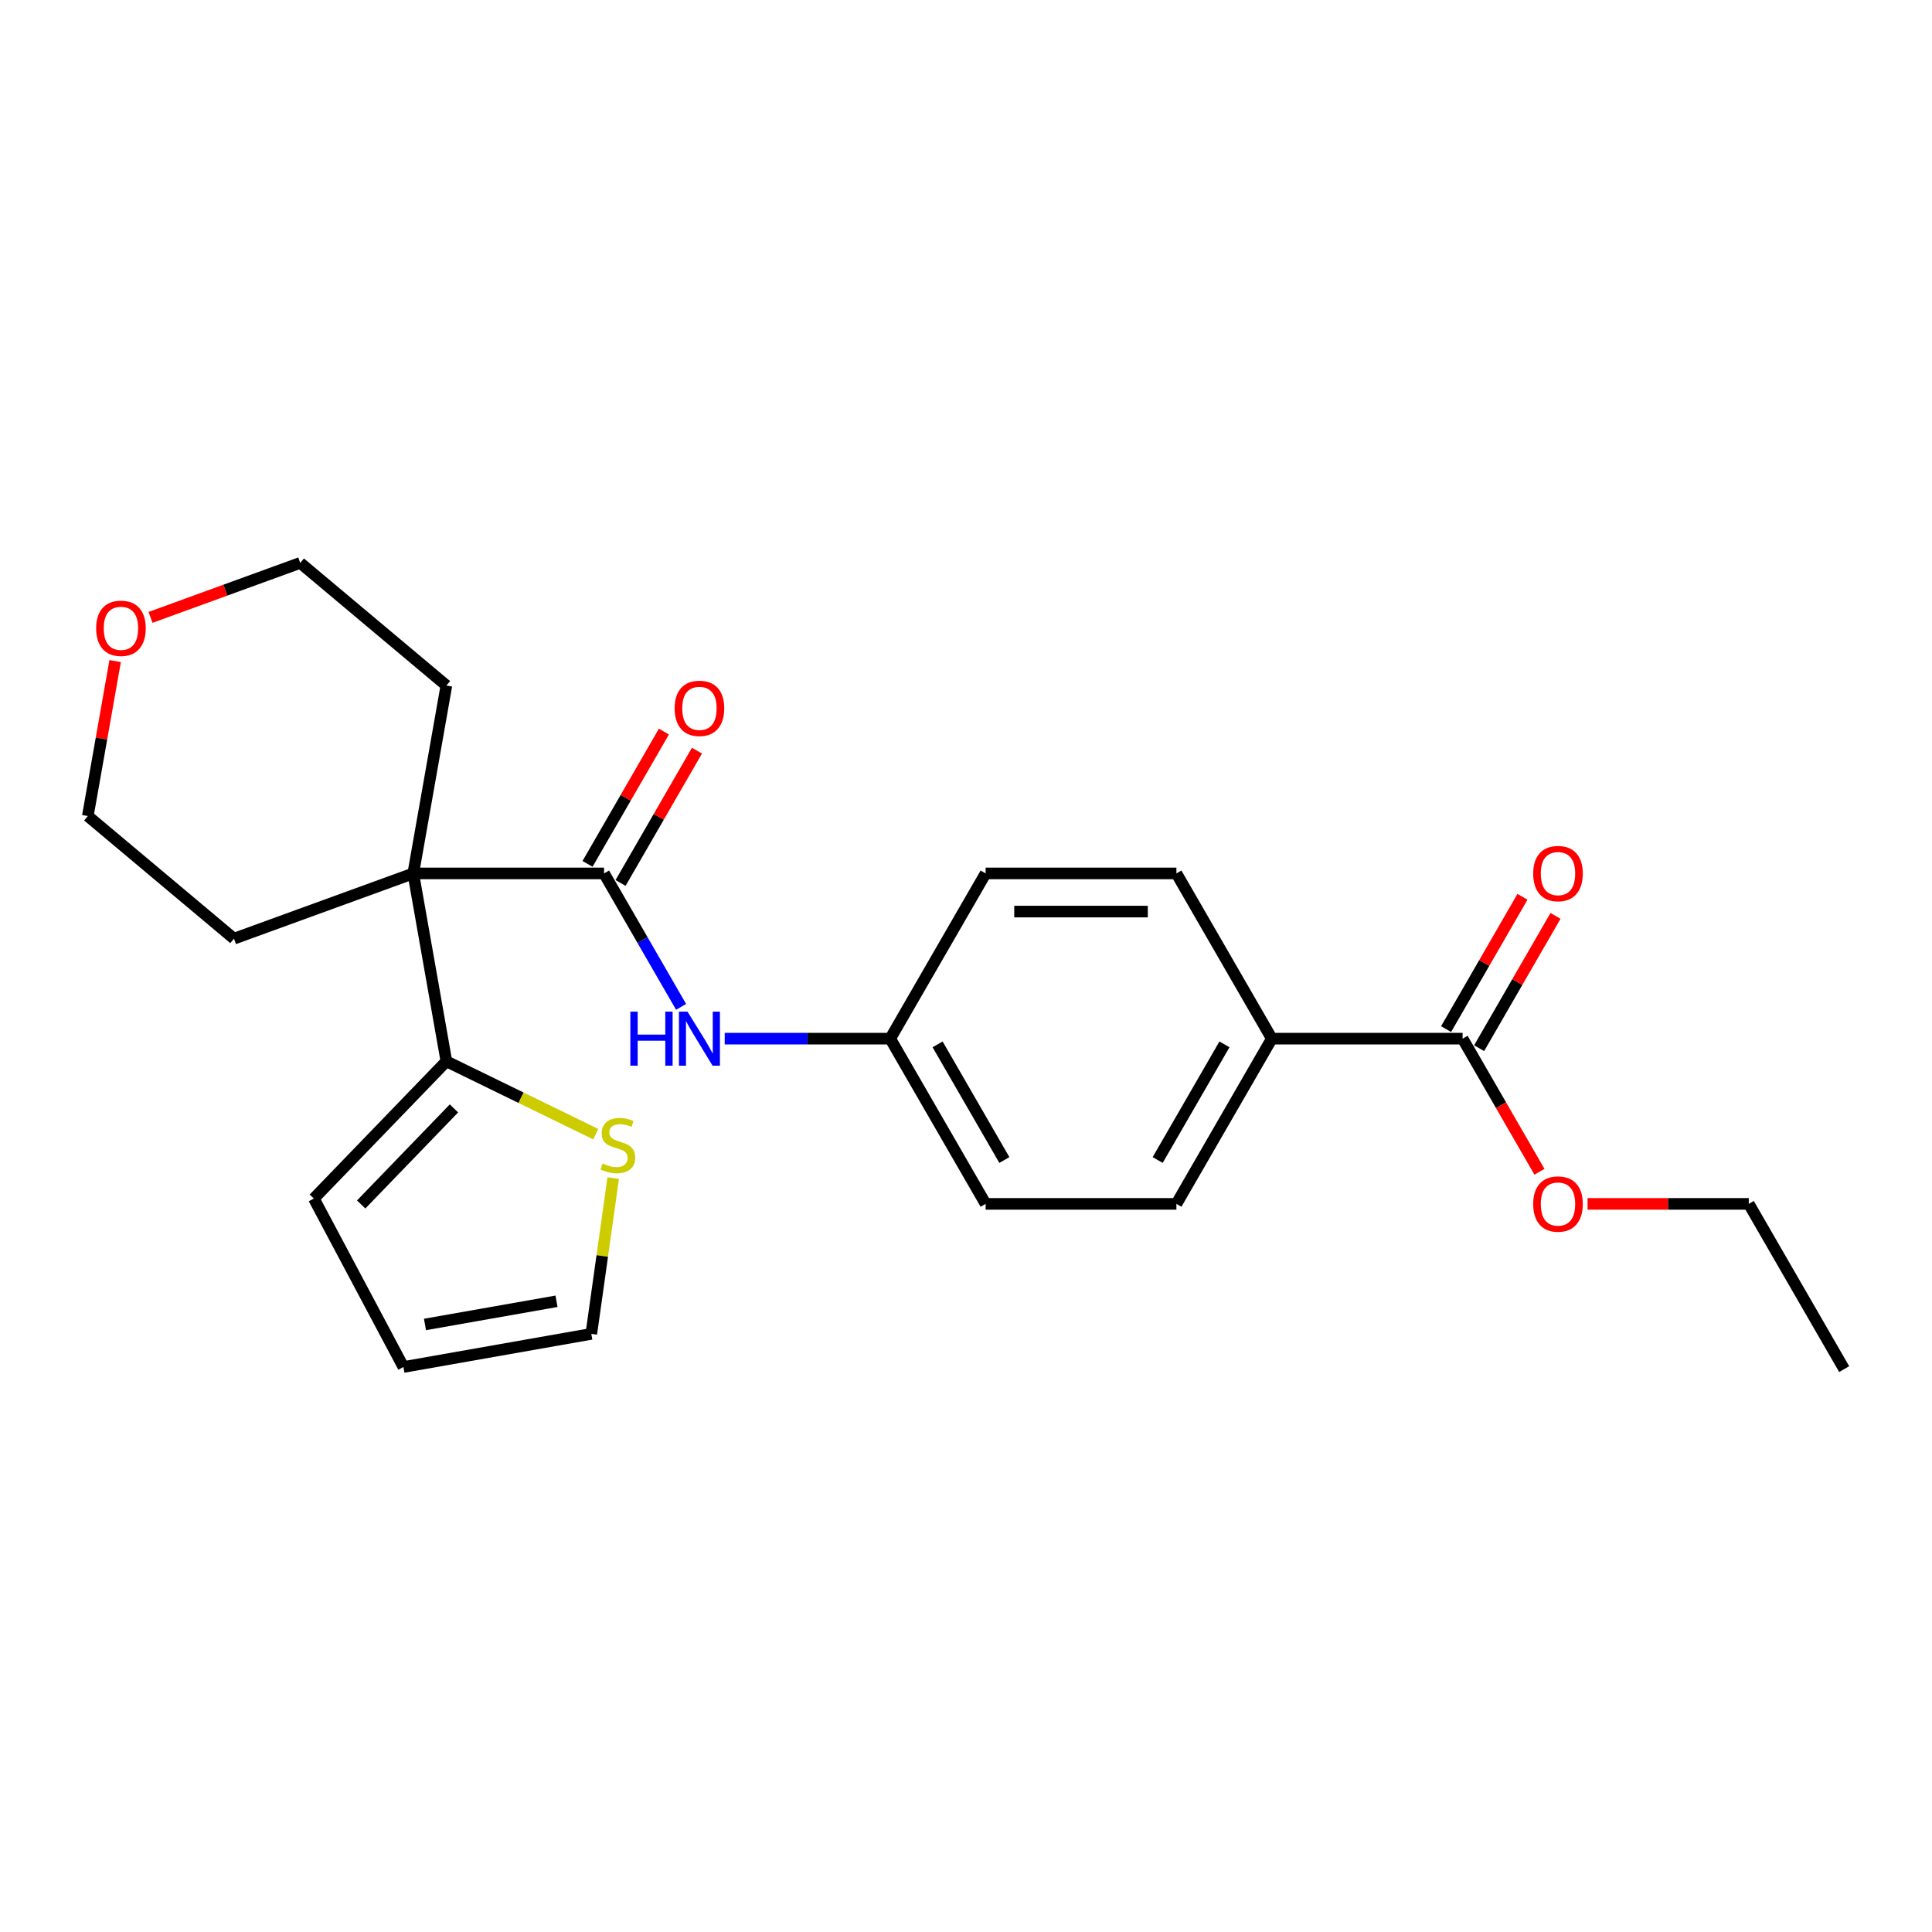 <?xml version='1.0' encoding='iso-8859-1'?>
<svg version='1.1' baseProfile='full'
              xmlns='http://www.w3.org/2000/svg'
                      xmlns:rdkit='http://www.rdkit.org/xml'
                      xmlns:xlink='http://www.w3.org/1999/xlink'
                  xml:space='preserve'
width='1000px' height='1000px' viewBox='0 0 1000 1000'>
<!-- END OF HEADER -->
<rect style='opacity:1.0;fill:#FFFFFF;stroke:none' width='1000' height='1000' x='0' y='0'> </rect>
<path class='bond-0' d='M 213.901,452.081 L 312.653,452.081' style='fill:none;fill-rule:evenodd;stroke:#000000;stroke-width:6px;stroke-linecap:butt;stroke-linejoin:miter;stroke-opacity:1' />
<path class='bond-1' d='M 213.901,452.081 L 231.049,549.334' style='fill:none;fill-rule:evenodd;stroke:#000000;stroke-width:6px;stroke-linecap:butt;stroke-linejoin:miter;stroke-opacity:1' />
<path class='bond-15' d='M 213.901,452.081 L 121.103,485.857' style='fill:none;fill-rule:evenodd;stroke:#000000;stroke-width:6px;stroke-linecap:butt;stroke-linejoin:miter;stroke-opacity:1' />
<path class='bond-16' d='M 213.901,452.081 L 231.049,354.829' style='fill:none;fill-rule:evenodd;stroke:#000000;stroke-width:6px;stroke-linecap:butt;stroke-linejoin:miter;stroke-opacity:1' />
<path class='bond-2' d='M 312.653,452.081 L 332.592,486.616' style='fill:none;fill-rule:evenodd;stroke:#000000;stroke-width:6px;stroke-linecap:butt;stroke-linejoin:miter;stroke-opacity:1' />
<path class='bond-2' d='M 332.592,486.616 L 352.531,521.151' style='fill:none;fill-rule:evenodd;stroke:#0000FF;stroke-width:6px;stroke-linecap:butt;stroke-linejoin:miter;stroke-opacity:1' />
<path class='bond-6' d='M 321.205,457.019 L 340.973,422.78' style='fill:none;fill-rule:evenodd;stroke:#000000;stroke-width:6px;stroke-linecap:butt;stroke-linejoin:miter;stroke-opacity:1' />
<path class='bond-6' d='M 340.973,422.78 L 360.741,388.541' style='fill:none;fill-rule:evenodd;stroke:#FF0000;stroke-width:6px;stroke-linecap:butt;stroke-linejoin:miter;stroke-opacity:1' />
<path class='bond-6' d='M 304.101,447.144 L 323.869,412.905' style='fill:none;fill-rule:evenodd;stroke:#000000;stroke-width:6px;stroke-linecap:butt;stroke-linejoin:miter;stroke-opacity:1' />
<path class='bond-6' d='M 323.869,412.905 L 343.637,378.666' style='fill:none;fill-rule:evenodd;stroke:#FF0000;stroke-width:6px;stroke-linecap:butt;stroke-linejoin:miter;stroke-opacity:1' />
<path class='bond-4' d='M 231.049,549.334 L 269.71,568.19' style='fill:none;fill-rule:evenodd;stroke:#000000;stroke-width:6px;stroke-linecap:butt;stroke-linejoin:miter;stroke-opacity:1' />
<path class='bond-4' d='M 269.71,568.19 L 308.372,587.046' style='fill:none;fill-rule:evenodd;stroke:#CCCC00;stroke-width:6px;stroke-linecap:butt;stroke-linejoin:miter;stroke-opacity:1' />
<path class='bond-7' d='M 231.049,549.334 L 162.449,620.37' style='fill:none;fill-rule:evenodd;stroke:#000000;stroke-width:6px;stroke-linecap:butt;stroke-linejoin:miter;stroke-opacity:1' />
<path class='bond-7' d='M 234.966,573.709 L 186.947,623.435' style='fill:none;fill-rule:evenodd;stroke:#000000;stroke-width:6px;stroke-linecap:butt;stroke-linejoin:miter;stroke-opacity:1' />
<path class='bond-12' d='M 375.104,537.604 L 417.943,537.604' style='fill:none;fill-rule:evenodd;stroke:#0000FF;stroke-width:6px;stroke-linecap:butt;stroke-linejoin:miter;stroke-opacity:1' />
<path class='bond-12' d='M 417.943,537.604 L 460.782,537.604' style='fill:none;fill-rule:evenodd;stroke:#000000;stroke-width:6px;stroke-linecap:butt;stroke-linejoin:miter;stroke-opacity:1' />
<path class='bond-3' d='M 757.04,537.604 L 658.288,537.604' style='fill:none;fill-rule:evenodd;stroke:#000000;stroke-width:6px;stroke-linecap:butt;stroke-linejoin:miter;stroke-opacity:1' />
<path class='bond-9' d='M 765.592,542.541 L 785.36,508.302' style='fill:none;fill-rule:evenodd;stroke:#000000;stroke-width:6px;stroke-linecap:butt;stroke-linejoin:miter;stroke-opacity:1' />
<path class='bond-9' d='M 785.36,508.302 L 805.128,474.064' style='fill:none;fill-rule:evenodd;stroke:#FF0000;stroke-width:6px;stroke-linecap:butt;stroke-linejoin:miter;stroke-opacity:1' />
<path class='bond-9' d='M 748.488,532.666 L 768.256,498.427' style='fill:none;fill-rule:evenodd;stroke:#000000;stroke-width:6px;stroke-linecap:butt;stroke-linejoin:miter;stroke-opacity:1' />
<path class='bond-9' d='M 768.256,498.427 L 788.023,464.188' style='fill:none;fill-rule:evenodd;stroke:#FF0000;stroke-width:6px;stroke-linecap:butt;stroke-linejoin:miter;stroke-opacity:1' />
<path class='bond-17' d='M 757.04,537.604 L 776.933,572.06' style='fill:none;fill-rule:evenodd;stroke:#000000;stroke-width:6px;stroke-linecap:butt;stroke-linejoin:miter;stroke-opacity:1' />
<path class='bond-17' d='M 776.933,572.06 L 796.827,606.516' style='fill:none;fill-rule:evenodd;stroke:#FF0000;stroke-width:6px;stroke-linecap:butt;stroke-linejoin:miter;stroke-opacity:1' />
<path class='bond-8' d='M 317.395,609.787 L 311.729,650.101' style='fill:none;fill-rule:evenodd;stroke:#CCCC00;stroke-width:6px;stroke-linecap:butt;stroke-linejoin:miter;stroke-opacity:1' />
<path class='bond-8' d='M 311.729,650.101 L 306.063,690.416' style='fill:none;fill-rule:evenodd;stroke:#000000;stroke-width:6px;stroke-linecap:butt;stroke-linejoin:miter;stroke-opacity:1' />
<path class='bond-5' d='M 658.288,537.604 L 608.911,623.126' style='fill:none;fill-rule:evenodd;stroke:#000000;stroke-width:6px;stroke-linecap:butt;stroke-linejoin:miter;stroke-opacity:1' />
<path class='bond-5' d='M 633.777,540.557 L 599.213,600.422' style='fill:none;fill-rule:evenodd;stroke:#000000;stroke-width:6px;stroke-linecap:butt;stroke-linejoin:miter;stroke-opacity:1' />
<path class='bond-26' d='M 658.288,537.604 L 608.911,452.081' style='fill:none;fill-rule:evenodd;stroke:#000000;stroke-width:6px;stroke-linecap:butt;stroke-linejoin:miter;stroke-opacity:1' />
<path class='bond-10' d='M 162.449,620.37 L 208.811,707.564' style='fill:none;fill-rule:evenodd;stroke:#000000;stroke-width:6px;stroke-linecap:butt;stroke-linejoin:miter;stroke-opacity:1' />
<path class='bond-25' d='M 306.063,690.416 L 208.811,707.564' style='fill:none;fill-rule:evenodd;stroke:#000000;stroke-width:6px;stroke-linecap:butt;stroke-linejoin:miter;stroke-opacity:1' />
<path class='bond-25' d='M 288.046,673.537 L 219.969,685.541' style='fill:none;fill-rule:evenodd;stroke:#000000;stroke-width:6px;stroke-linecap:butt;stroke-linejoin:miter;stroke-opacity:1' />
<path class='bond-11' d='M 77.909,319.556 L 116.655,305.454' style='fill:none;fill-rule:evenodd;stroke:#FF0000;stroke-width:6px;stroke-linecap:butt;stroke-linejoin:miter;stroke-opacity:1' />
<path class='bond-11' d='M 116.655,305.454 L 155.4,291.352' style='fill:none;fill-rule:evenodd;stroke:#000000;stroke-width:6px;stroke-linecap:butt;stroke-linejoin:miter;stroke-opacity:1' />
<path class='bond-24' d='M 59.597,342.172 L 52.526,382.276' style='fill:none;fill-rule:evenodd;stroke:#FF0000;stroke-width:6px;stroke-linecap:butt;stroke-linejoin:miter;stroke-opacity:1' />
<path class='bond-24' d='M 52.526,382.276 L 45.455,422.38' style='fill:none;fill-rule:evenodd;stroke:#000000;stroke-width:6px;stroke-linecap:butt;stroke-linejoin:miter;stroke-opacity:1' />
<path class='bond-18' d='M 460.782,537.604 L 510.159,452.081' style='fill:none;fill-rule:evenodd;stroke:#000000;stroke-width:6px;stroke-linecap:butt;stroke-linejoin:miter;stroke-opacity:1' />
<path class='bond-19' d='M 460.782,537.604 L 510.159,623.126' style='fill:none;fill-rule:evenodd;stroke:#000000;stroke-width:6px;stroke-linecap:butt;stroke-linejoin:miter;stroke-opacity:1' />
<path class='bond-19' d='M 485.293,540.557 L 519.857,600.422' style='fill:none;fill-rule:evenodd;stroke:#000000;stroke-width:6px;stroke-linecap:butt;stroke-linejoin:miter;stroke-opacity:1' />
<path class='bond-13' d='M 608.911,623.126 L 510.159,623.126' style='fill:none;fill-rule:evenodd;stroke:#000000;stroke-width:6px;stroke-linecap:butt;stroke-linejoin:miter;stroke-opacity:1' />
<path class='bond-14' d='M 608.911,452.081 L 510.159,452.081' style='fill:none;fill-rule:evenodd;stroke:#000000;stroke-width:6px;stroke-linecap:butt;stroke-linejoin:miter;stroke-opacity:1' />
<path class='bond-14' d='M 594.098,471.832 L 524.971,471.832' style='fill:none;fill-rule:evenodd;stroke:#000000;stroke-width:6px;stroke-linecap:butt;stroke-linejoin:miter;stroke-opacity:1' />
<path class='bond-20' d='M 121.103,485.857 L 45.455,422.38' style='fill:none;fill-rule:evenodd;stroke:#000000;stroke-width:6px;stroke-linecap:butt;stroke-linejoin:miter;stroke-opacity:1' />
<path class='bond-21' d='M 231.049,354.829 L 155.4,291.352' style='fill:none;fill-rule:evenodd;stroke:#000000;stroke-width:6px;stroke-linecap:butt;stroke-linejoin:miter;stroke-opacity:1' />
<path class='bond-22' d='M 821.723,623.126 L 863.446,623.126' style='fill:none;fill-rule:evenodd;stroke:#FF0000;stroke-width:6px;stroke-linecap:butt;stroke-linejoin:miter;stroke-opacity:1' />
<path class='bond-22' d='M 863.446,623.126 L 905.169,623.126' style='fill:none;fill-rule:evenodd;stroke:#000000;stroke-width:6px;stroke-linecap:butt;stroke-linejoin:miter;stroke-opacity:1' />
<path class='bond-23' d='M 905.169,623.126 L 954.545,708.648' style='fill:none;fill-rule:evenodd;stroke:#000000;stroke-width:6px;stroke-linecap:butt;stroke-linejoin:miter;stroke-opacity:1' />
<path  class='atom-3' d='M 326.261 523.62
L 330.053 523.62
L 330.053 535.51
L 344.353 535.51
L 344.353 523.62
L 348.145 523.62
L 348.145 551.587
L 344.353 551.587
L 344.353 538.67
L 330.053 538.67
L 330.053 551.587
L 326.261 551.587
L 326.261 523.62
' fill='#0000FF'/>
<path  class='atom-3' d='M 355.848 523.62
L 365.012 538.433
Q 365.92 539.895, 367.382 542.541
Q 368.844 545.188, 368.923 545.346
L 368.923 523.62
L 372.636 523.62
L 372.636 551.587
L 368.804 551.587
L 358.968 535.391
Q 357.823 533.495, 356.598 531.323
Q 355.413 529.15, 355.058 528.479
L 355.058 551.587
L 351.424 551.587
L 351.424 523.62
L 355.848 523.62
' fill='#0000FF'/>
<path  class='atom-5' d='M 311.907 602.223
Q 312.223 602.341, 313.526 602.894
Q 314.83 603.447, 316.252 603.803
Q 317.714 604.119, 319.136 604.119
Q 321.782 604.119, 323.323 602.855
Q 324.863 601.551, 324.863 599.3
Q 324.863 597.759, 324.073 596.811
Q 323.323 595.863, 322.138 595.349
Q 320.953 594.836, 318.978 594.243
Q 316.489 593.493, 314.988 592.782
Q 313.526 592.071, 312.46 590.57
Q 311.433 589.069, 311.433 586.541
Q 311.433 583.025, 313.803 580.853
Q 316.213 578.68, 320.953 578.68
Q 324.192 578.68, 327.865 580.221
L 326.957 583.262
Q 323.599 581.88, 321.071 581.88
Q 318.346 581.88, 316.845 583.025
Q 315.343 584.131, 315.383 586.067
Q 315.383 587.568, 316.134 588.476
Q 316.924 589.385, 318.03 589.898
Q 319.175 590.412, 321.071 591.004
Q 323.599 591.794, 325.1 592.584
Q 326.601 593.374, 327.668 594.994
Q 328.774 596.574, 328.774 599.3
Q 328.774 603.171, 326.167 605.264
Q 323.599 607.318, 319.294 607.318
Q 316.805 607.318, 314.909 606.765
Q 313.052 606.252, 310.84 605.343
L 311.907 602.223
' fill='#CCCC00'/>
<path  class='atom-7' d='M 349.192 366.638
Q 349.192 359.923, 352.51 356.17
Q 355.828 352.418, 362.03 352.418
Q 368.231 352.418, 371.549 356.17
Q 374.867 359.923, 374.867 366.638
Q 374.867 373.432, 371.51 377.303
Q 368.152 381.135, 362.03 381.135
Q 355.867 381.135, 352.51 377.303
Q 349.192 373.472, 349.192 366.638
M 362.03 377.975
Q 366.296 377.975, 368.587 375.131
Q 370.917 372.247, 370.917 366.638
Q 370.917 361.147, 368.587 358.382
Q 366.296 355.578, 362.03 355.578
Q 357.763 355.578, 355.433 358.343
Q 353.142 361.108, 353.142 366.638
Q 353.142 372.287, 355.433 375.131
Q 357.763 377.975, 362.03 377.975
' fill='#FF0000'/>
<path  class='atom-10' d='M 793.579 452.16
Q 793.579 445.445, 796.897 441.692
Q 800.215 437.94, 806.416 437.94
Q 812.618 437.94, 815.936 441.692
Q 819.254 445.445, 819.254 452.16
Q 819.254 458.954, 815.897 462.826
Q 812.539 466.657, 806.416 466.657
Q 800.254 466.657, 796.897 462.826
Q 793.579 458.994, 793.579 452.16
M 806.416 463.497
Q 810.683 463.497, 812.974 460.653
Q 815.304 457.769, 815.304 452.16
Q 815.304 446.67, 812.974 443.905
Q 810.683 441.1, 806.416 441.1
Q 802.15 441.1, 799.82 443.865
Q 797.529 446.63, 797.529 452.16
Q 797.529 457.809, 799.82 460.653
Q 802.15 463.497, 806.416 463.497
' fill='#FF0000'/>
<path  class='atom-12' d='M 49.765 325.206
Q 49.765 318.491, 53.083 314.738
Q 56.401 310.986, 62.603 310.986
Q 68.804 310.986, 72.123 314.738
Q 75.441 318.491, 75.441 325.206
Q 75.441 332, 72.083 335.872
Q 68.725 339.703, 62.603 339.703
Q 56.441 339.703, 53.083 335.872
Q 49.765 332.04, 49.765 325.206
M 62.603 336.543
Q 66.869 336.543, 69.16 333.699
Q 71.49 330.815, 71.49 325.206
Q 71.49 319.716, 69.16 316.951
Q 66.869 314.146, 62.603 314.146
Q 58.337 314.146, 56.006 316.911
Q 53.715 319.676, 53.715 325.206
Q 53.715 330.855, 56.006 333.699
Q 58.337 336.543, 62.603 336.543
' fill='#FF0000'/>
<path  class='atom-18' d='M 793.579 623.205
Q 793.579 616.49, 796.897 612.737
Q 800.215 608.984, 806.416 608.984
Q 812.618 608.984, 815.936 612.737
Q 819.254 616.49, 819.254 623.205
Q 819.254 629.999, 815.897 633.87
Q 812.539 637.702, 806.416 637.702
Q 800.254 637.702, 796.897 633.87
Q 793.579 630.039, 793.579 623.205
M 806.416 634.542
Q 810.683 634.542, 812.974 631.698
Q 815.304 628.814, 815.304 623.205
Q 815.304 617.714, 812.974 614.949
Q 810.683 612.145, 806.416 612.145
Q 802.15 612.145, 799.82 614.91
Q 797.529 617.675, 797.529 623.205
Q 797.529 628.853, 799.82 631.698
Q 802.15 634.542, 806.416 634.542
' fill='#FF0000'/>
</svg>
